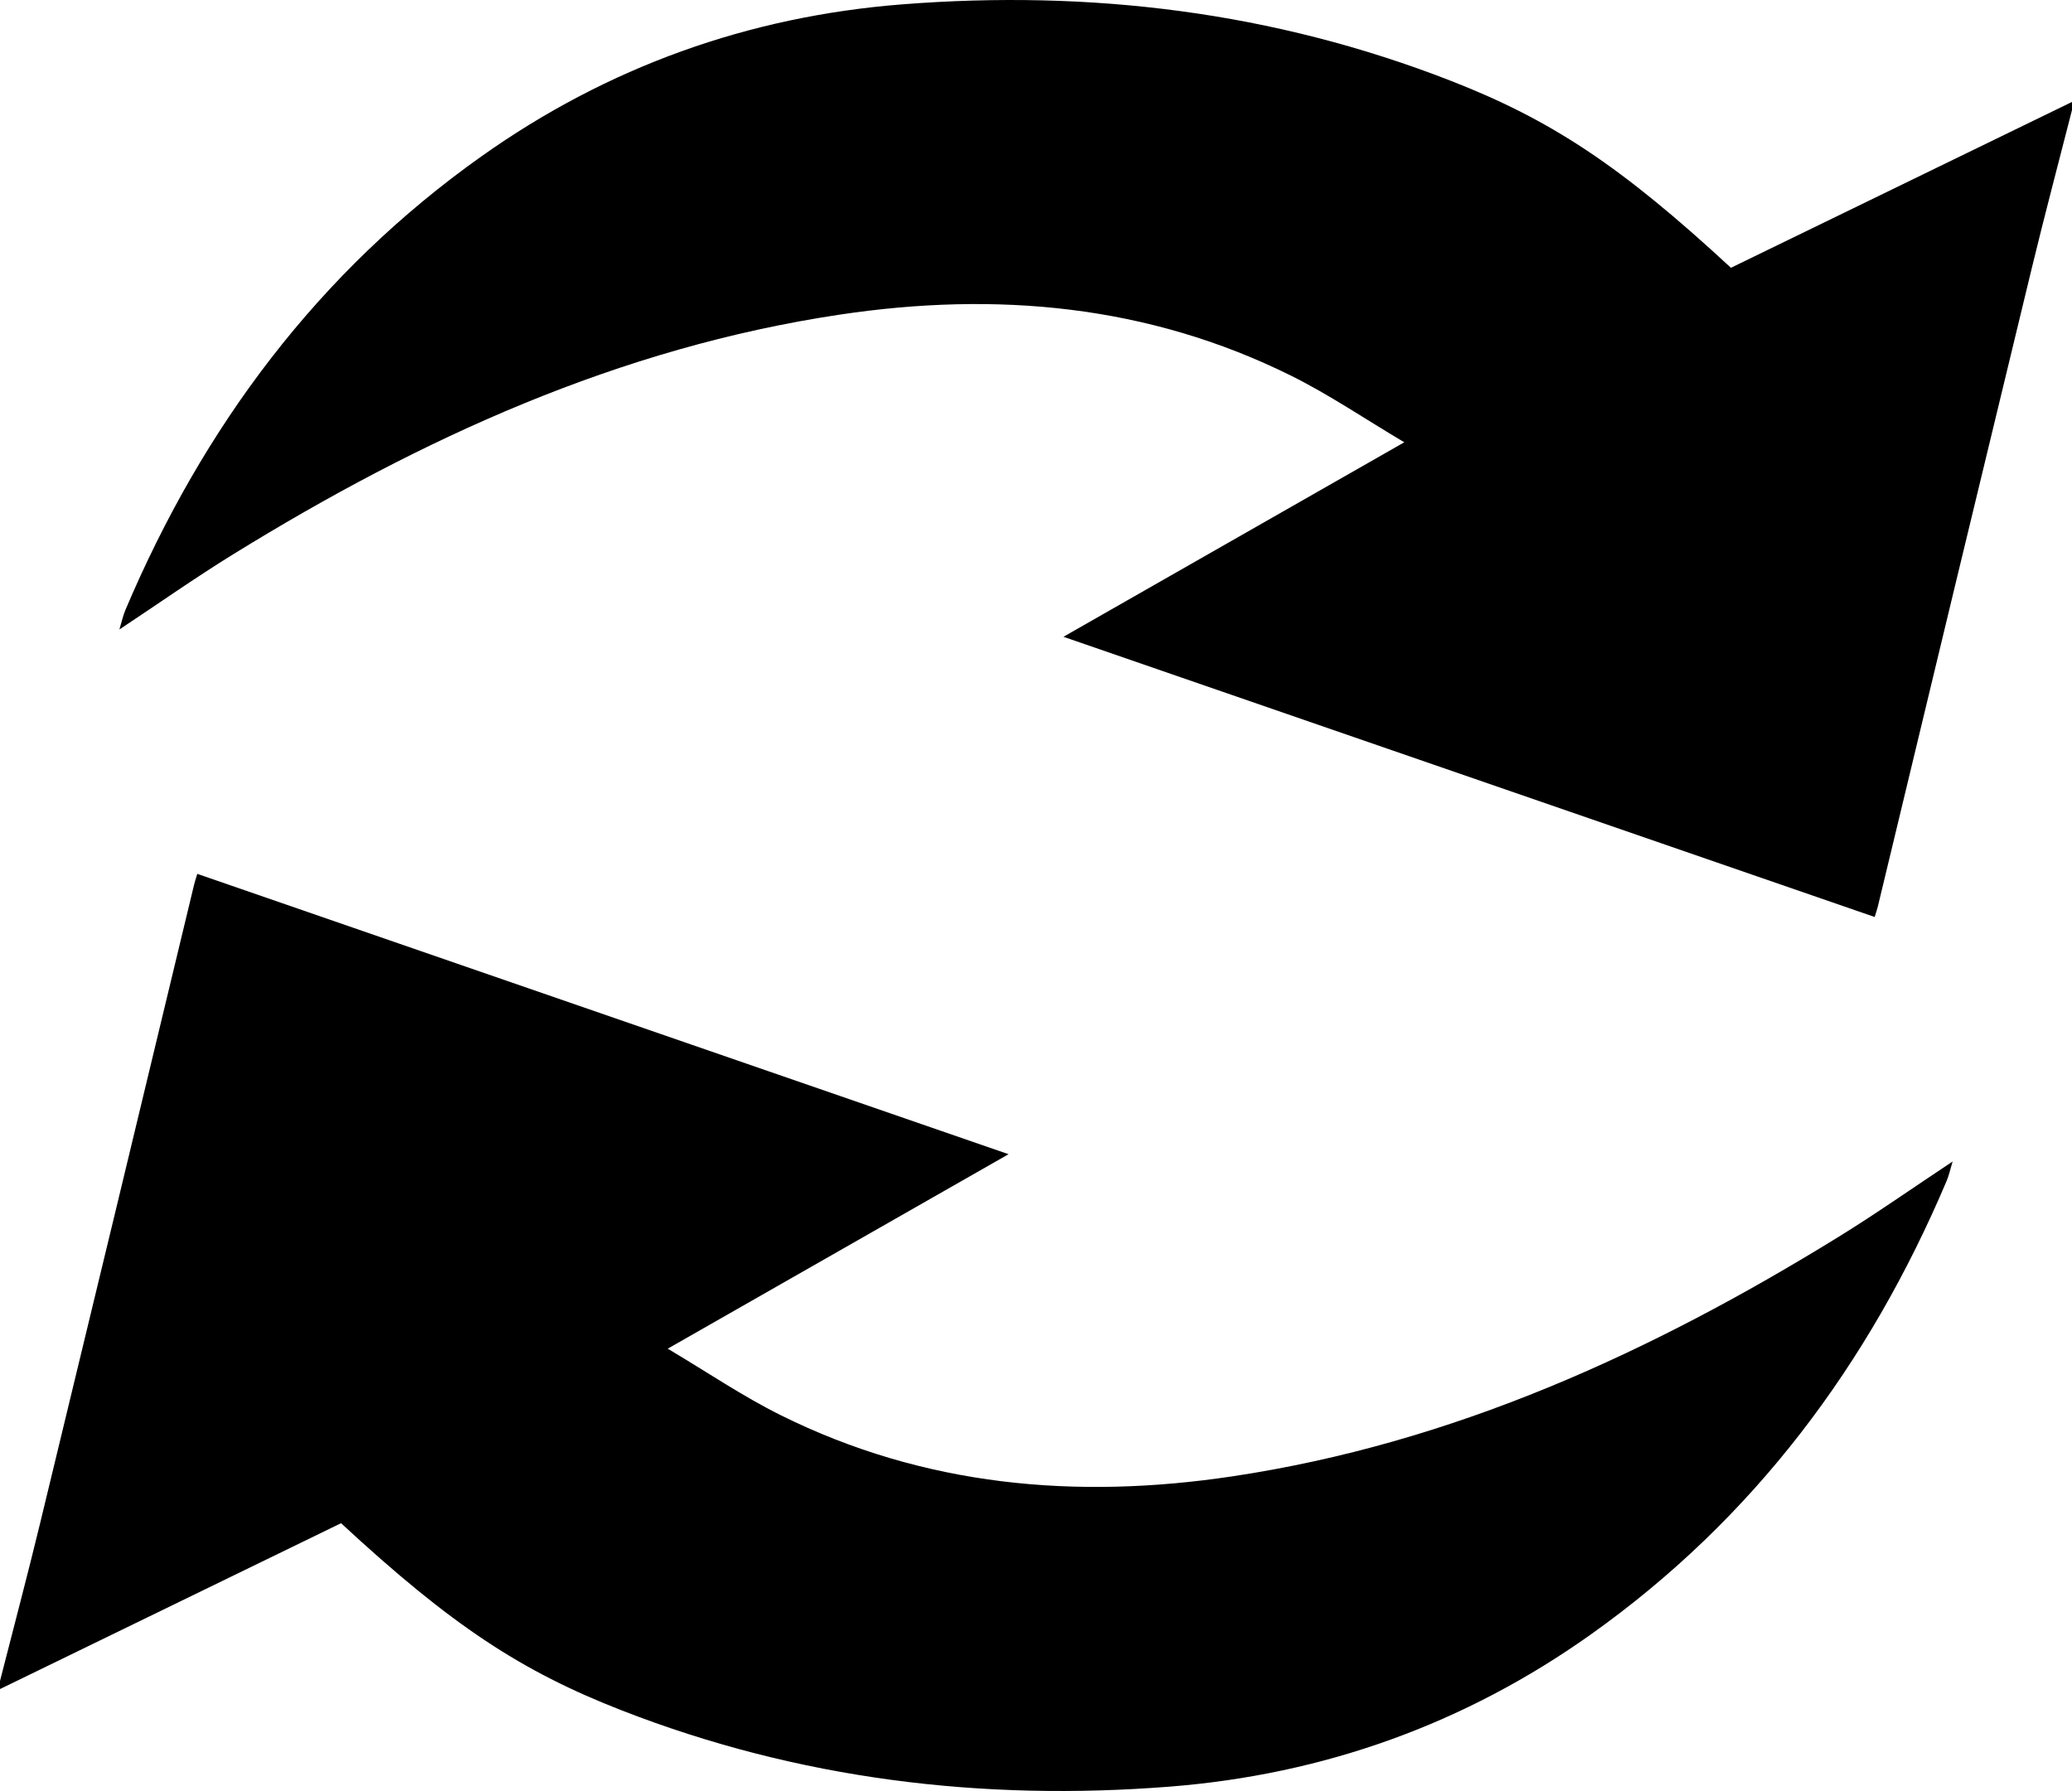 <svg xmlns="http://www.w3.org/2000/svg" width="769.727" height="665.35" viewBox="0 0 769.727 665.35">
  <g id="Layer_2" data-name="Layer 2">
    <g id="Layer_1-2" data-name="Layer 1">
      <g>
        <path class="cls-1" d="M0,624.471c4.989-19.571,10.181-39.092,14.933-58.72Q43.639,447.176,72.13,328.548c.229-.952.554-1.88,1.16-3.911L374.671,428.784l-126.618,72.25c14.754,8.756,27.888,17.711,41.99,24.713,53.238,26.436,109.66,31.411,167.693,22.723,81.915-12.263,155.495-45.928,225.281-88.987,14.032-8.658,27.54-18.165,42.361-27.99-.905,2.975-1.364,5.187-2.229,7.227C694.264,506.87,651.49,564.253,590.824,607.303c-46.763,33.185-99.112,51.925-156.254,56.424-69.838,5.498-137.876-2.735-203.502-28.28C193.655,620.882,167.784,603.901,126.7,565.865L0,627.48Z"/>
        <path class="cls-1" d="M769.727,40.876c-4.99,19.57-10.182,39.092-14.934,58.719q-28.709,118.573-57.204,237.199c-.229.952-.559,1.879-1.158,3.868L395.056,236.563,521.678,164.31c-14.762-8.758-27.905-17.717-42.017-24.722C426.421,113.16,370,108.19,311.967,116.881,230.054,129.15,156.476,162.815,86.692,205.876c-14.03,8.658-27.538,18.163-42.338,27.975.905-2.98,1.363-5.199,2.231-7.245C75.48,158.465,118.234,101.069,178.915,58.036c46.769-33.167,99.1-51.937,156.25-56.42,69.839-5.479,137.875,2.742,203.5,28.288,37.393,14.556,63.248,31.525,104.362,69.578l126.7-61.614Z"/>
      </g>
    </g>
  </g>
</svg>
